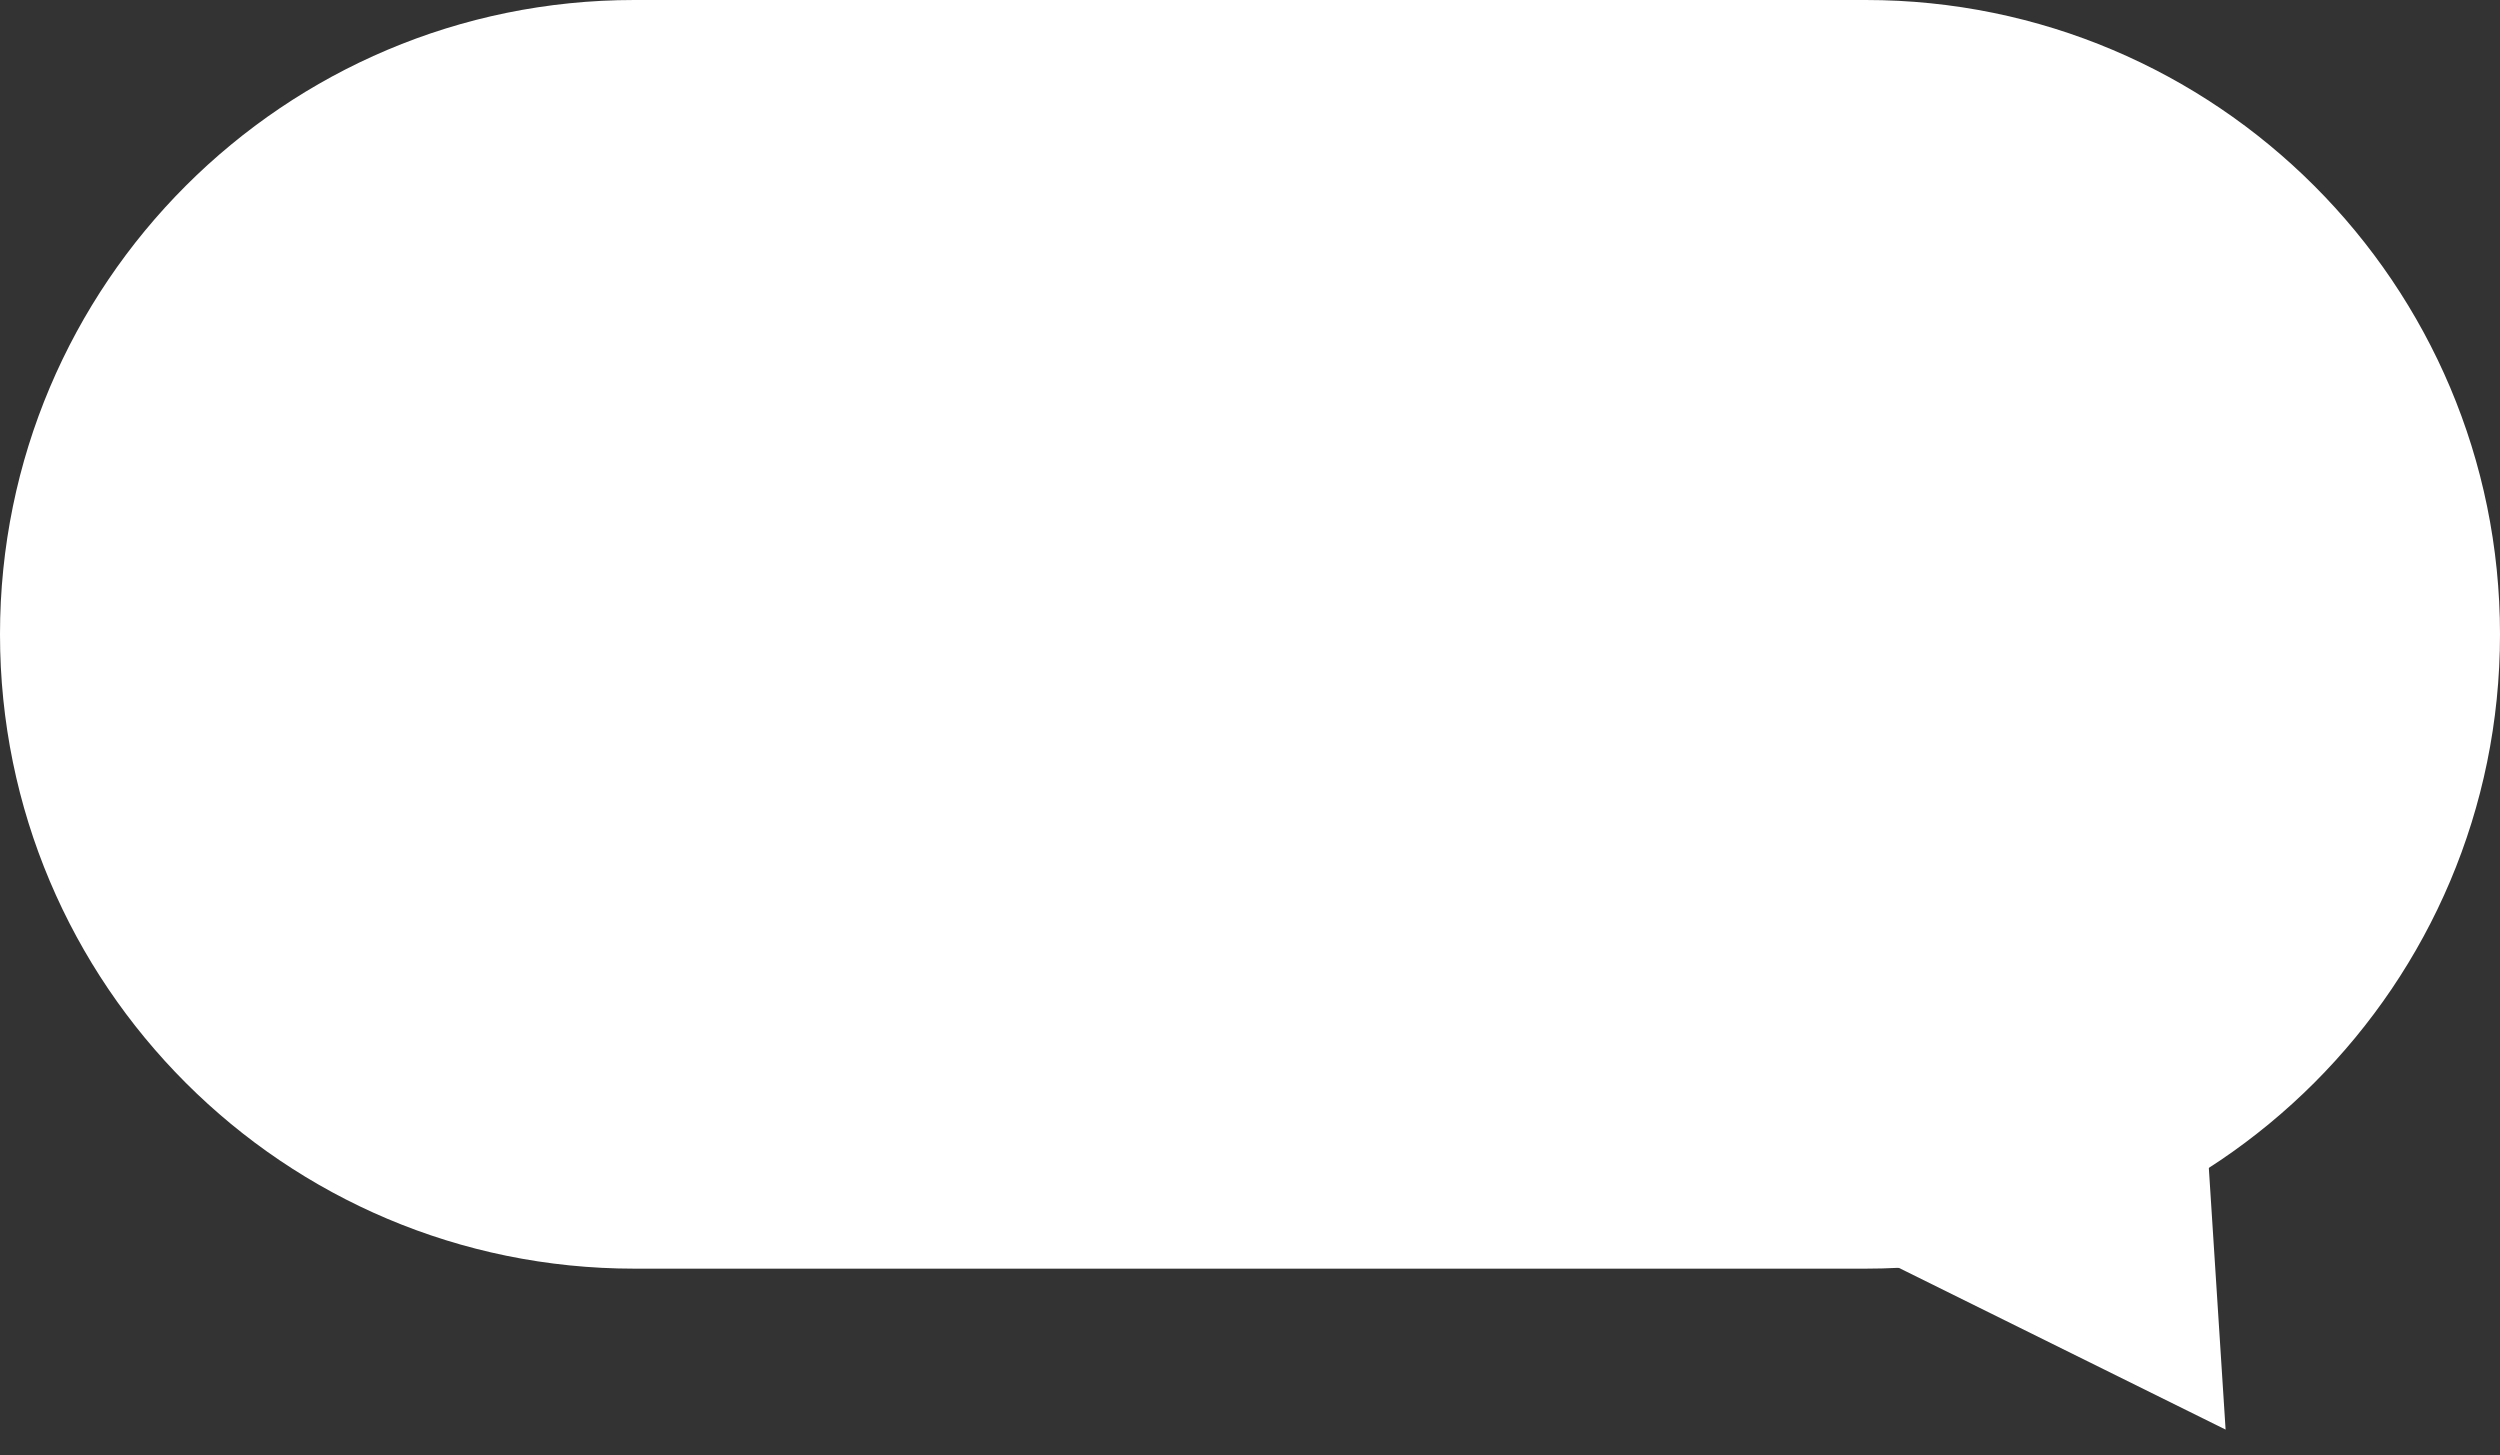 <?xml version="1.0" encoding="UTF-8"?> <svg xmlns="http://www.w3.org/2000/svg" width="67" height="39" viewBox="0 0 67 39" fill="none"><rect x="0" y="0" width="67" height="39" fill="#333333" stroke="none"/><path d="M0 17C0 7.611 7.611 0 17 0H50C59.389 0 67 7.611 67 17C67 26.389 59.389 34 50 34H17C7.611 34 0 26.389 0 17Z" fill="white"></path><path d="M59.646 38.313L50.332 33.703L58.981 27.942L59.646 38.313Z" fill="white"></path></svg> 